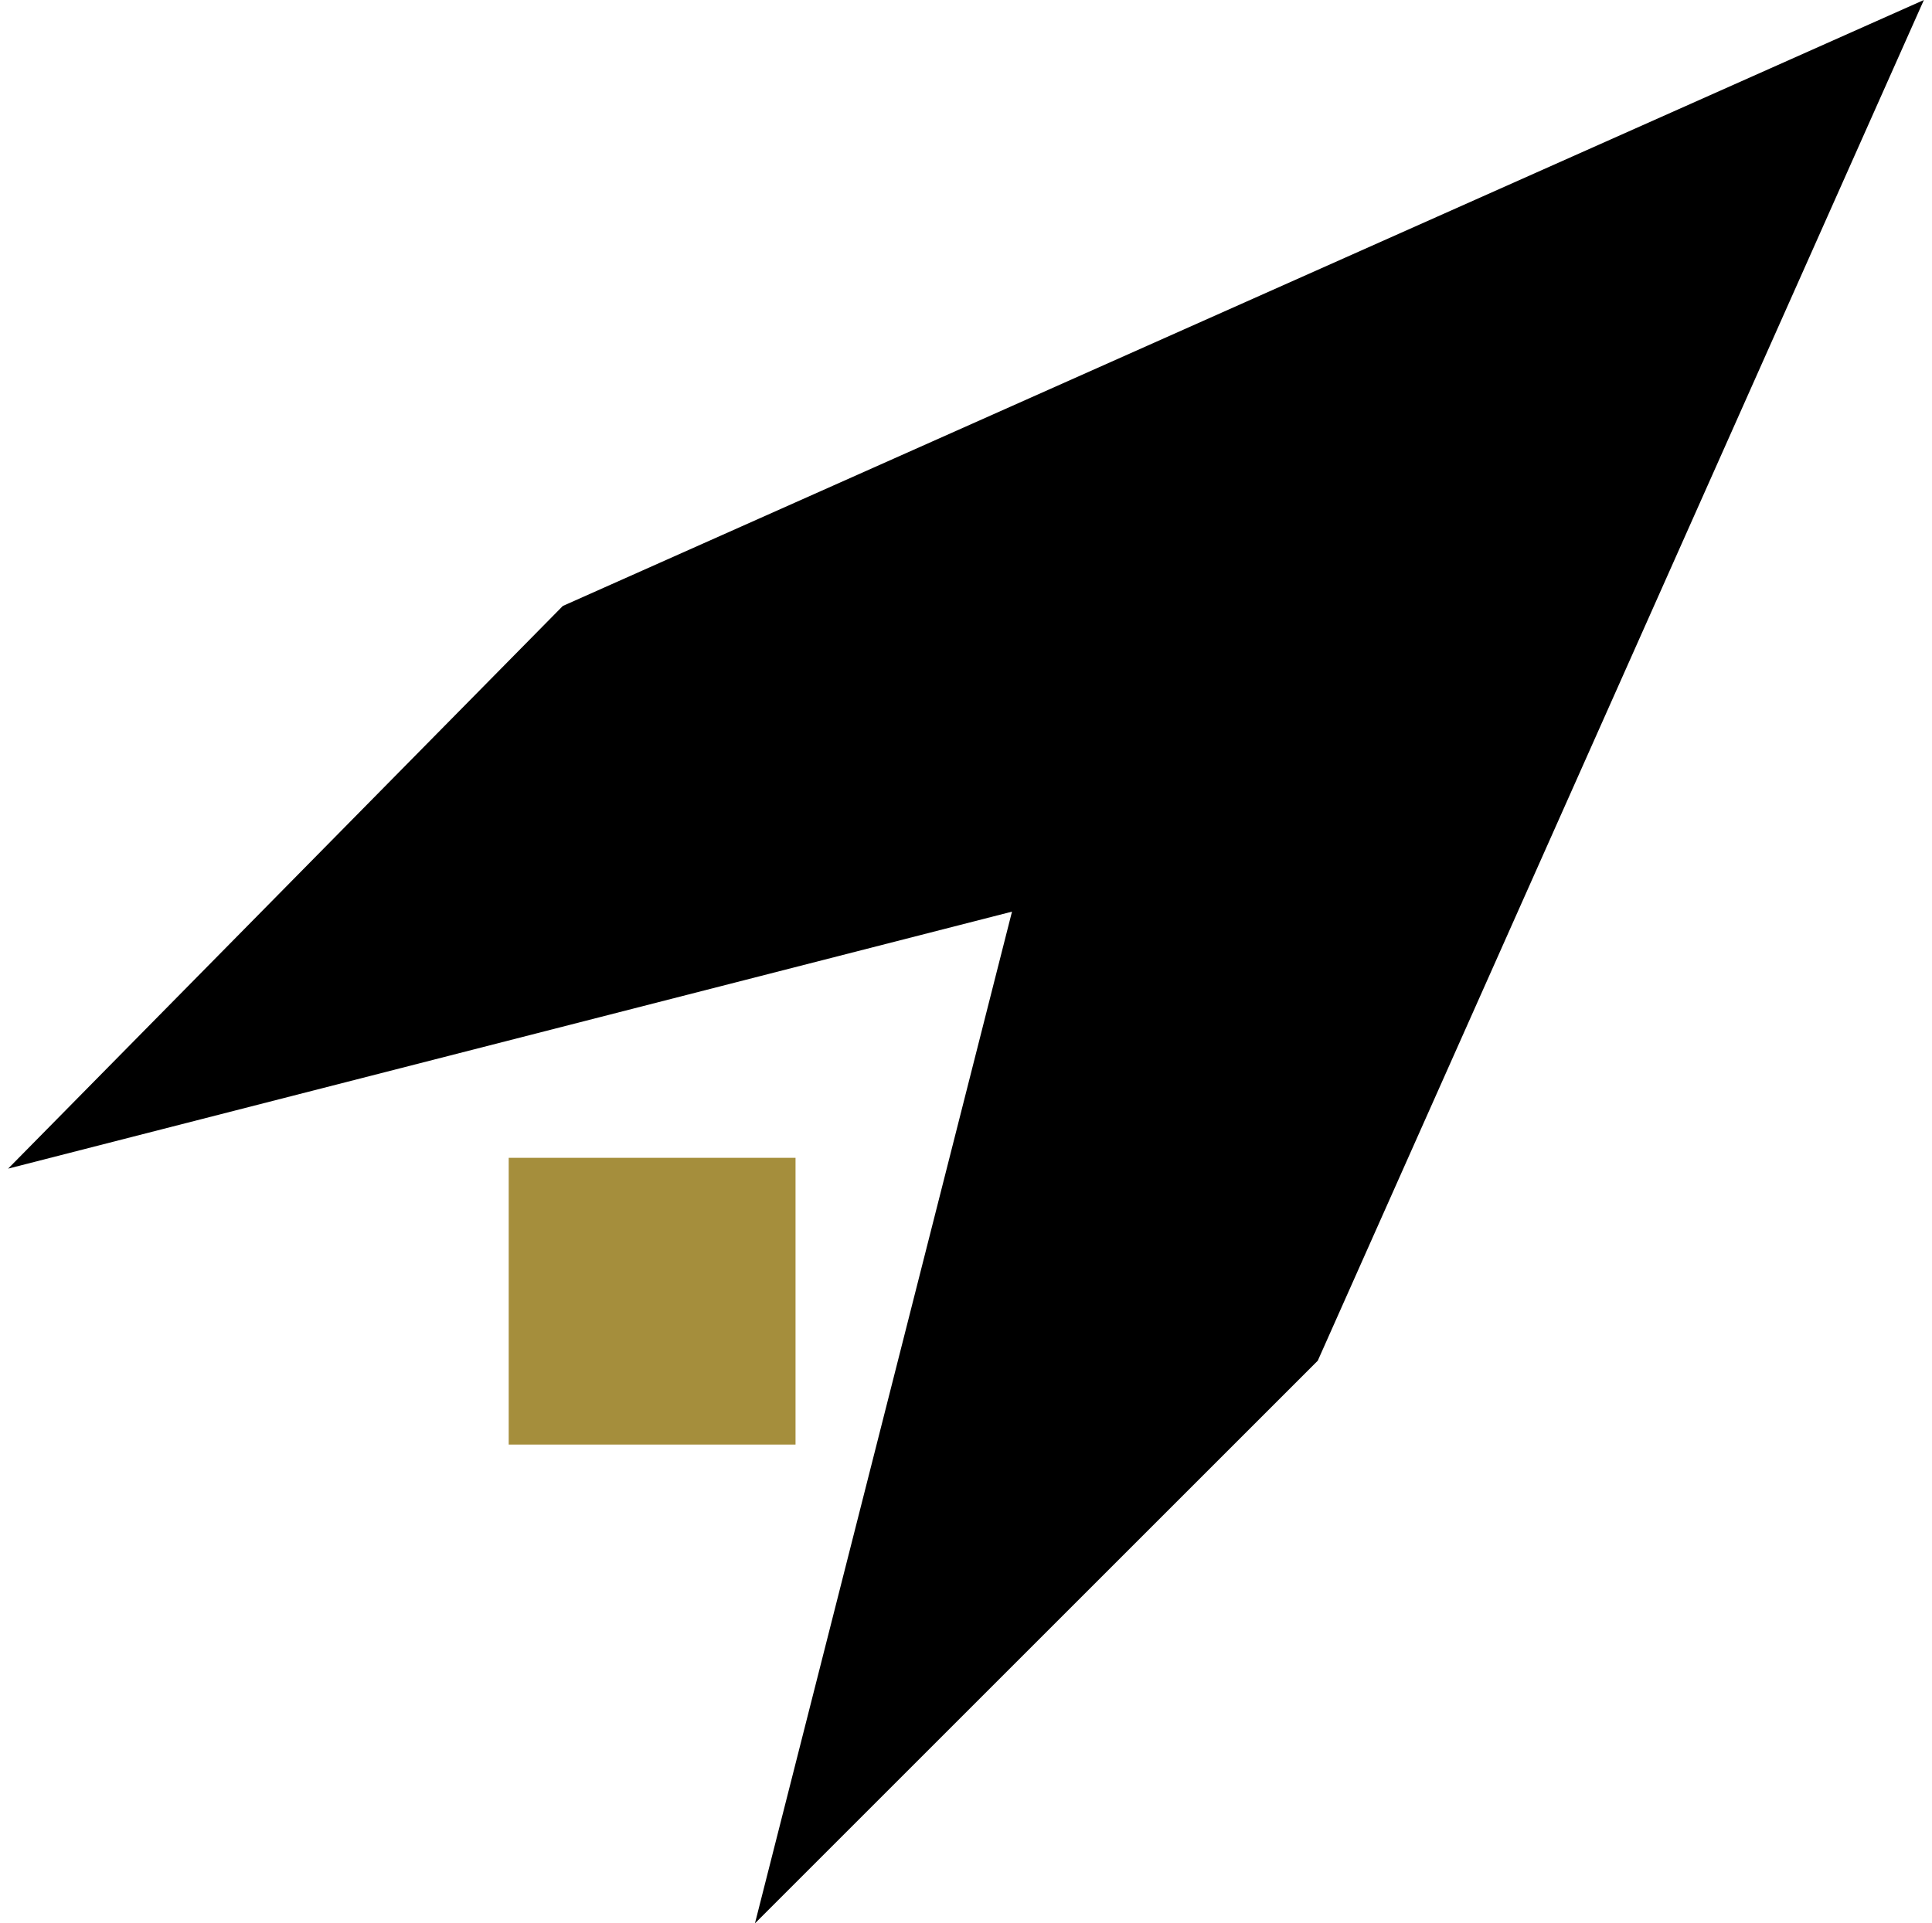 <?xml version="1.0" encoding="utf-8"?>
<!-- Generator: Adobe Illustrator 28.0.0, SVG Export Plug-In . SVG Version: 6.00 Build 0)  -->
<svg version="1.1" id="Layer_2_00000048475034663571359460000002657319943937454720_"
	 xmlns="http://www.w3.org/2000/svg" xmlns:xlink="http://www.w3.org/1999/xlink" x="0px" y="0px" viewBox="0 0 71.4 71.1"
	 style="enable-background:new 0 0 71.4 71.1;" xml:space="preserve">
<style type="text/css">
	.st0{fill:#A58E3C;}
</style>
<polygon points="71.1,0 20.8,22.4 0.3,43.2 37.4,33.7 27.9,71.1 48.7,50.3 "/>
<rect x="18.8" y="42.8" class="st0" width="10.6" height="10.6"/>
</svg>
